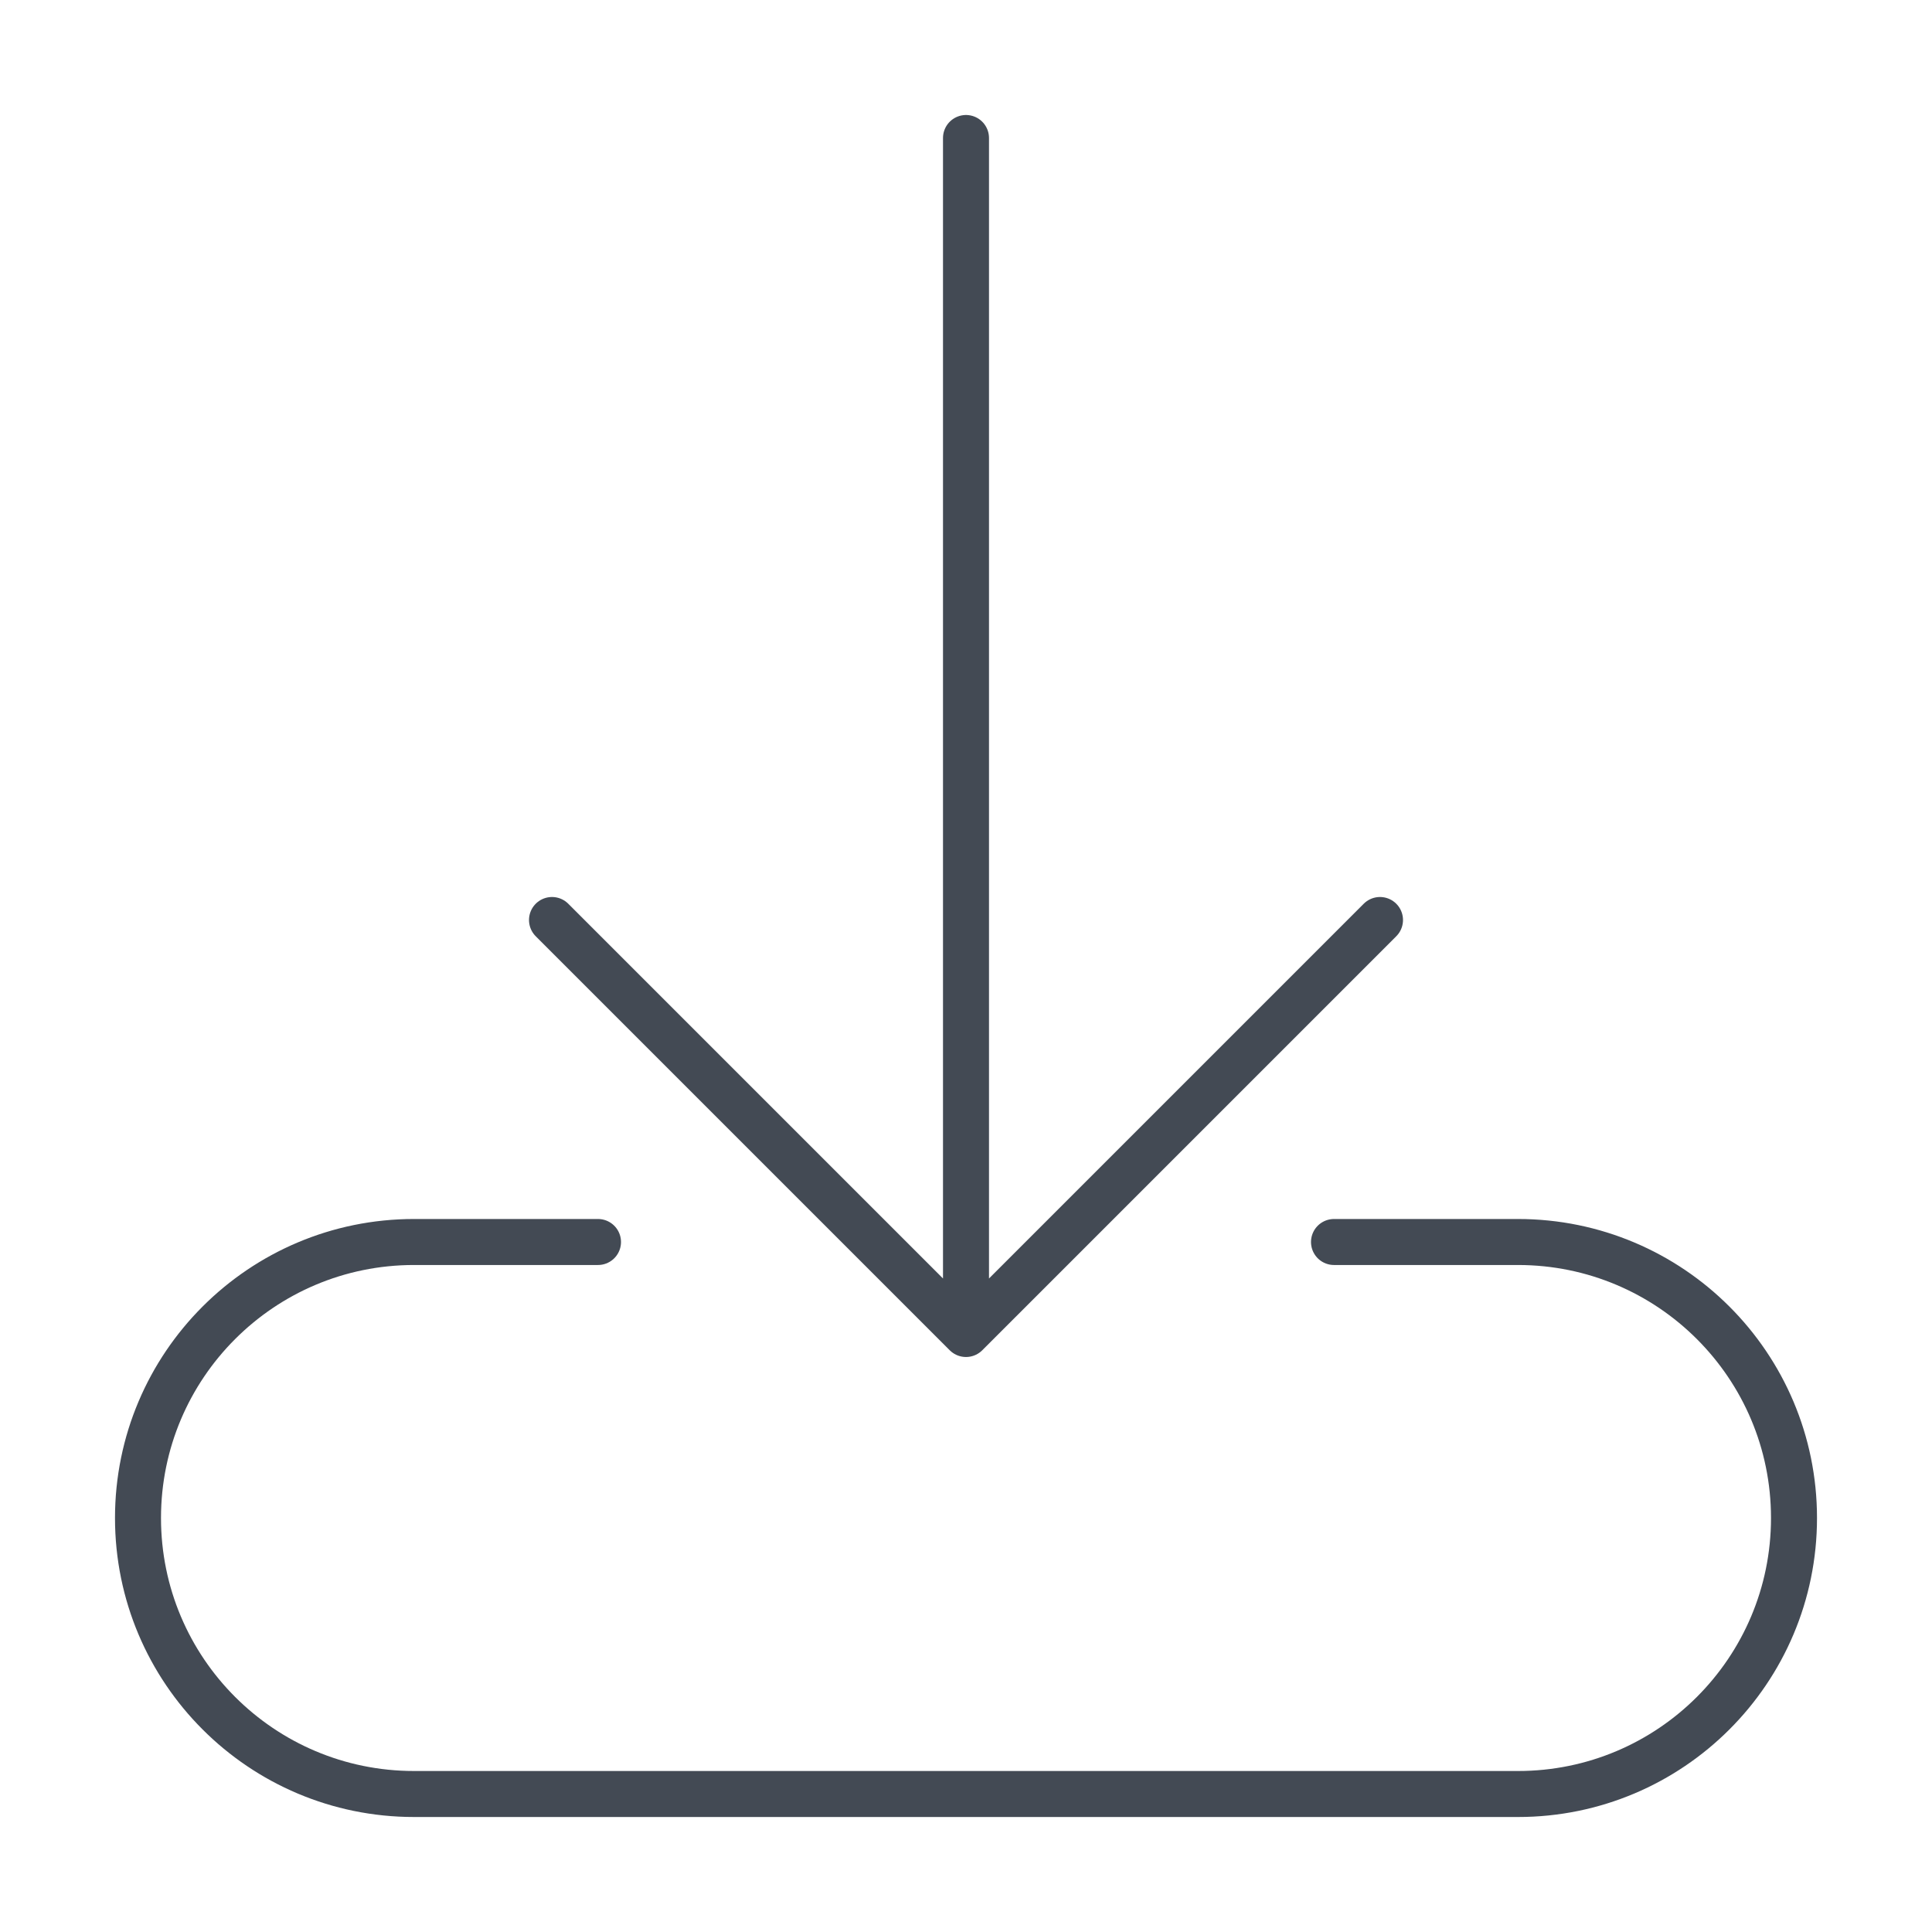 <?xml version="1.0" encoding="UTF-8"?>
<!DOCTYPE svg PUBLIC "-//W3C//DTD SVG 1.1//EN" "http://www.w3.org/Graphics/SVG/1.1/DTD/svg11.dtd">
<svg version="1.1" id="Layer_1" xmlns="http://www.w3.org/2000/svg" xmlns:xlink="http://www.w3.org/1999/xlink" x="0px" y="0px" width="21px" height="21px" viewBox="0 0 21 21" enable-background="new 0 0 21 21" xml:space="preserve">
  <g id="icon">
    <path d="M10.5,14.5V1.5M10.5,14.5l4.5,-4.5M10.5,14.5l-4.5,-4.5" fill="none" stroke="#434A54" stroke-width="0.5" stroke-linecap="round" stroke-miterlimit="1" stroke-linejoin="round"/>
    <path d="M14.5,13.5h2c1.657,0,3,1.343,3,3v0c0,1.657,-1.343,3,-3,3H4.5c-1.657,0,-3,-1.343,-3,-3v0c0,-1.657,1.343,-3,3,-3h2" fill="none" stroke="#434A54" stroke-width="0.5" stroke-linecap="round" stroke-miterlimit="1" stroke-linejoin="round"/>
  </g>
</svg>
